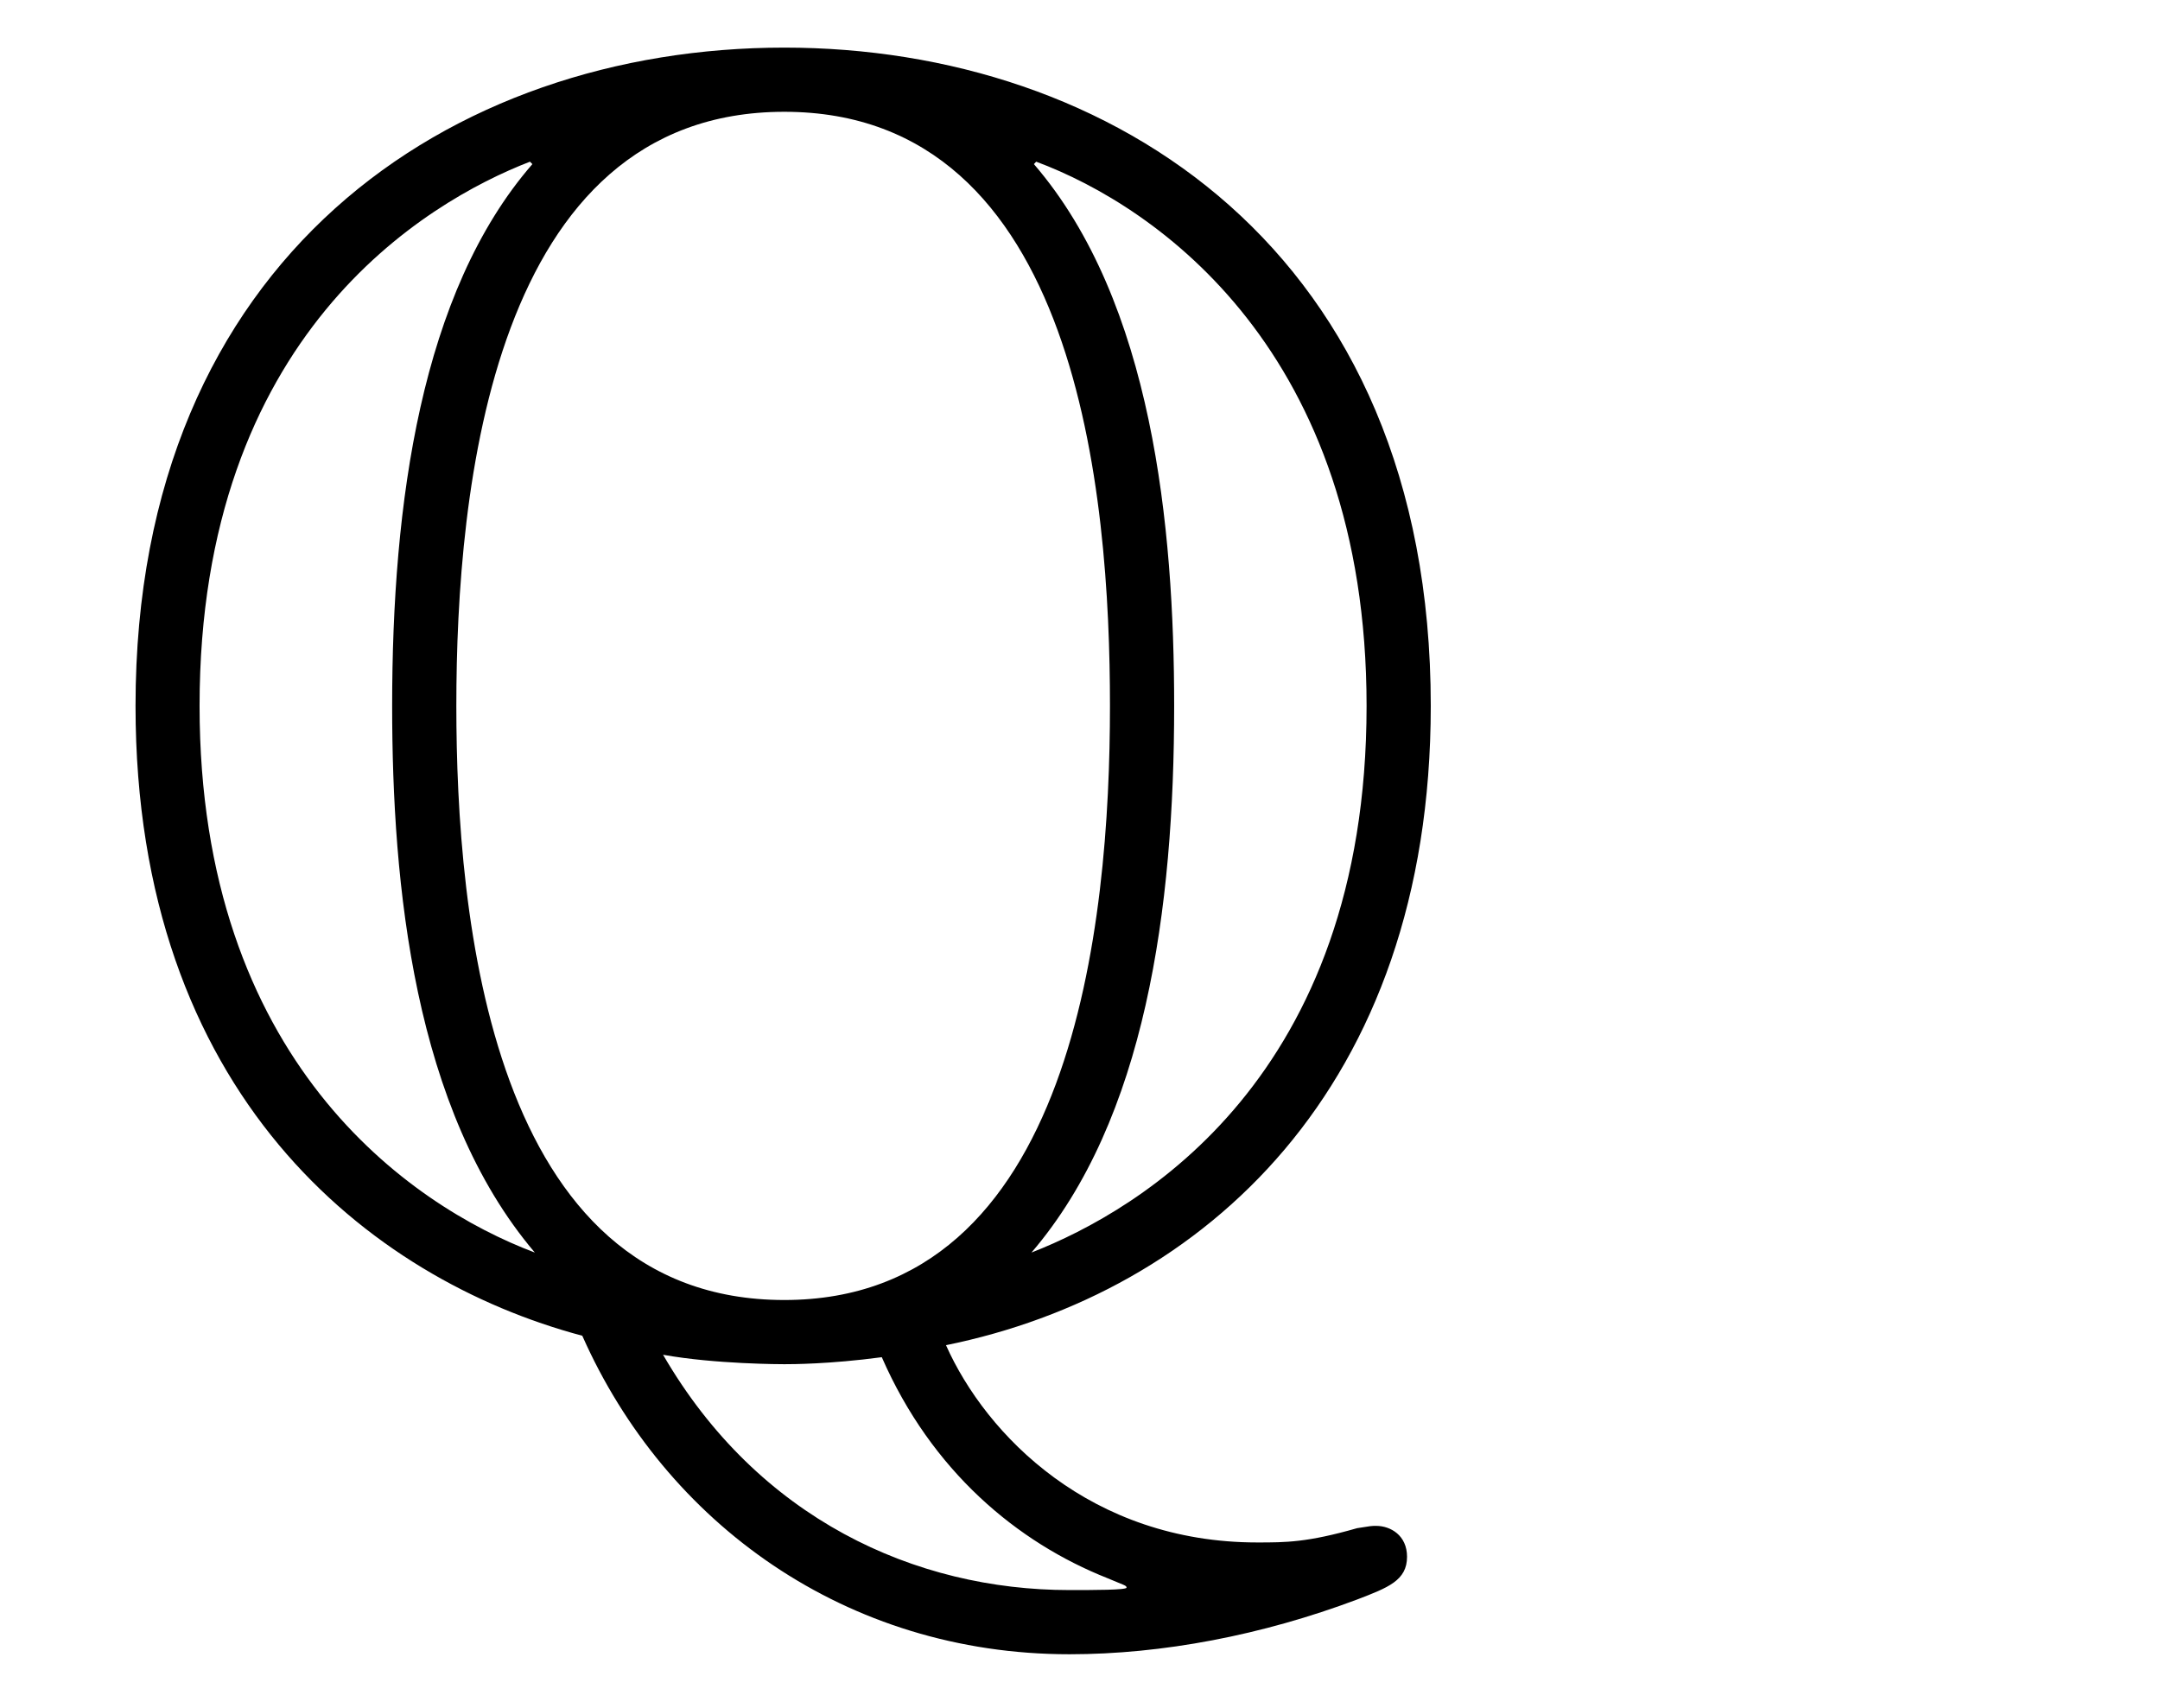 <?xml version="1.0" encoding="UTF-8"?>
<svg xmlns="http://www.w3.org/2000/svg" xmlns:xlink="http://www.w3.org/1999/xlink" viewBox="0 0 14.2 11.228">
<defs>
<g>
<g id="glyph-0-0">
<path d="M 5.719 0.109 C 7.406 -0.234 8.906 -1.578 8.906 -4.094 C 8.906 -7.094 6.797 -8.422 4.656 -8.422 C 2.469 -8.422 0.391 -7.047 0.391 -4.094 C 0.391 -1.547 1.922 -0.328 3.328 0.047 C 3.875 1.281 5.062 2.141 6.531 2.141 C 7.141 2.141 7.797 2.016 8.422 1.781 C 8.625 1.703 8.75 1.656 8.75 1.5 C 8.75 1.359 8.641 1.297 8.547 1.297 C 8.516 1.297 8.516 1.297 8.422 1.312 C 8.094 1.406 7.953 1.406 7.766 1.406 C 6.672 1.406 5.984 0.703 5.719 0.109 Z M 3 -7.656 C 2.266 -6.812 2.078 -5.422 2.078 -4.094 C 2.078 -2.922 2.219 -1.438 3.016 -0.5 C 2.188 -0.812 0.812 -1.766 0.812 -4.094 C 0.812 -6.531 2.297 -7.406 2.984 -7.672 Z M 6.312 -7.672 C 7.109 -7.375 8.484 -6.422 8.484 -4.094 C 8.484 -1.656 7 -0.781 6.281 -0.5 C 7.031 -1.375 7.219 -2.766 7.219 -4.094 C 7.219 -5.266 7.078 -6.75 6.297 -7.656 Z M 4.656 -0.188 C 2.719 -0.188 2.5 -2.719 2.5 -4.094 C 2.5 -5.516 2.734 -8 4.656 -8 C 6.594 -8 6.797 -5.469 6.797 -4.094 C 6.797 -2.672 6.562 -0.188 4.656 -0.188 Z M 3.859 0.172 C 4.203 0.234 4.641 0.234 4.656 0.234 C 4.703 0.234 4.953 0.234 5.297 0.188 C 5.625 0.938 6.188 1.406 6.781 1.641 C 6.891 1.688 6.906 1.688 6.906 1.703 C 6.906 1.719 6.688 1.719 6.531 1.719 C 5.516 1.719 4.484 1.25 3.859 0.172 Z M 3.859 0.172 "/>
</g>
</g>
</defs>
<g fill="rgb(0%, 0%, 0%)" fill-opacity="1">
<use xlink:href="#glyph-0-0" x="0.5" y="8.735"/>
</g>
</svg>
